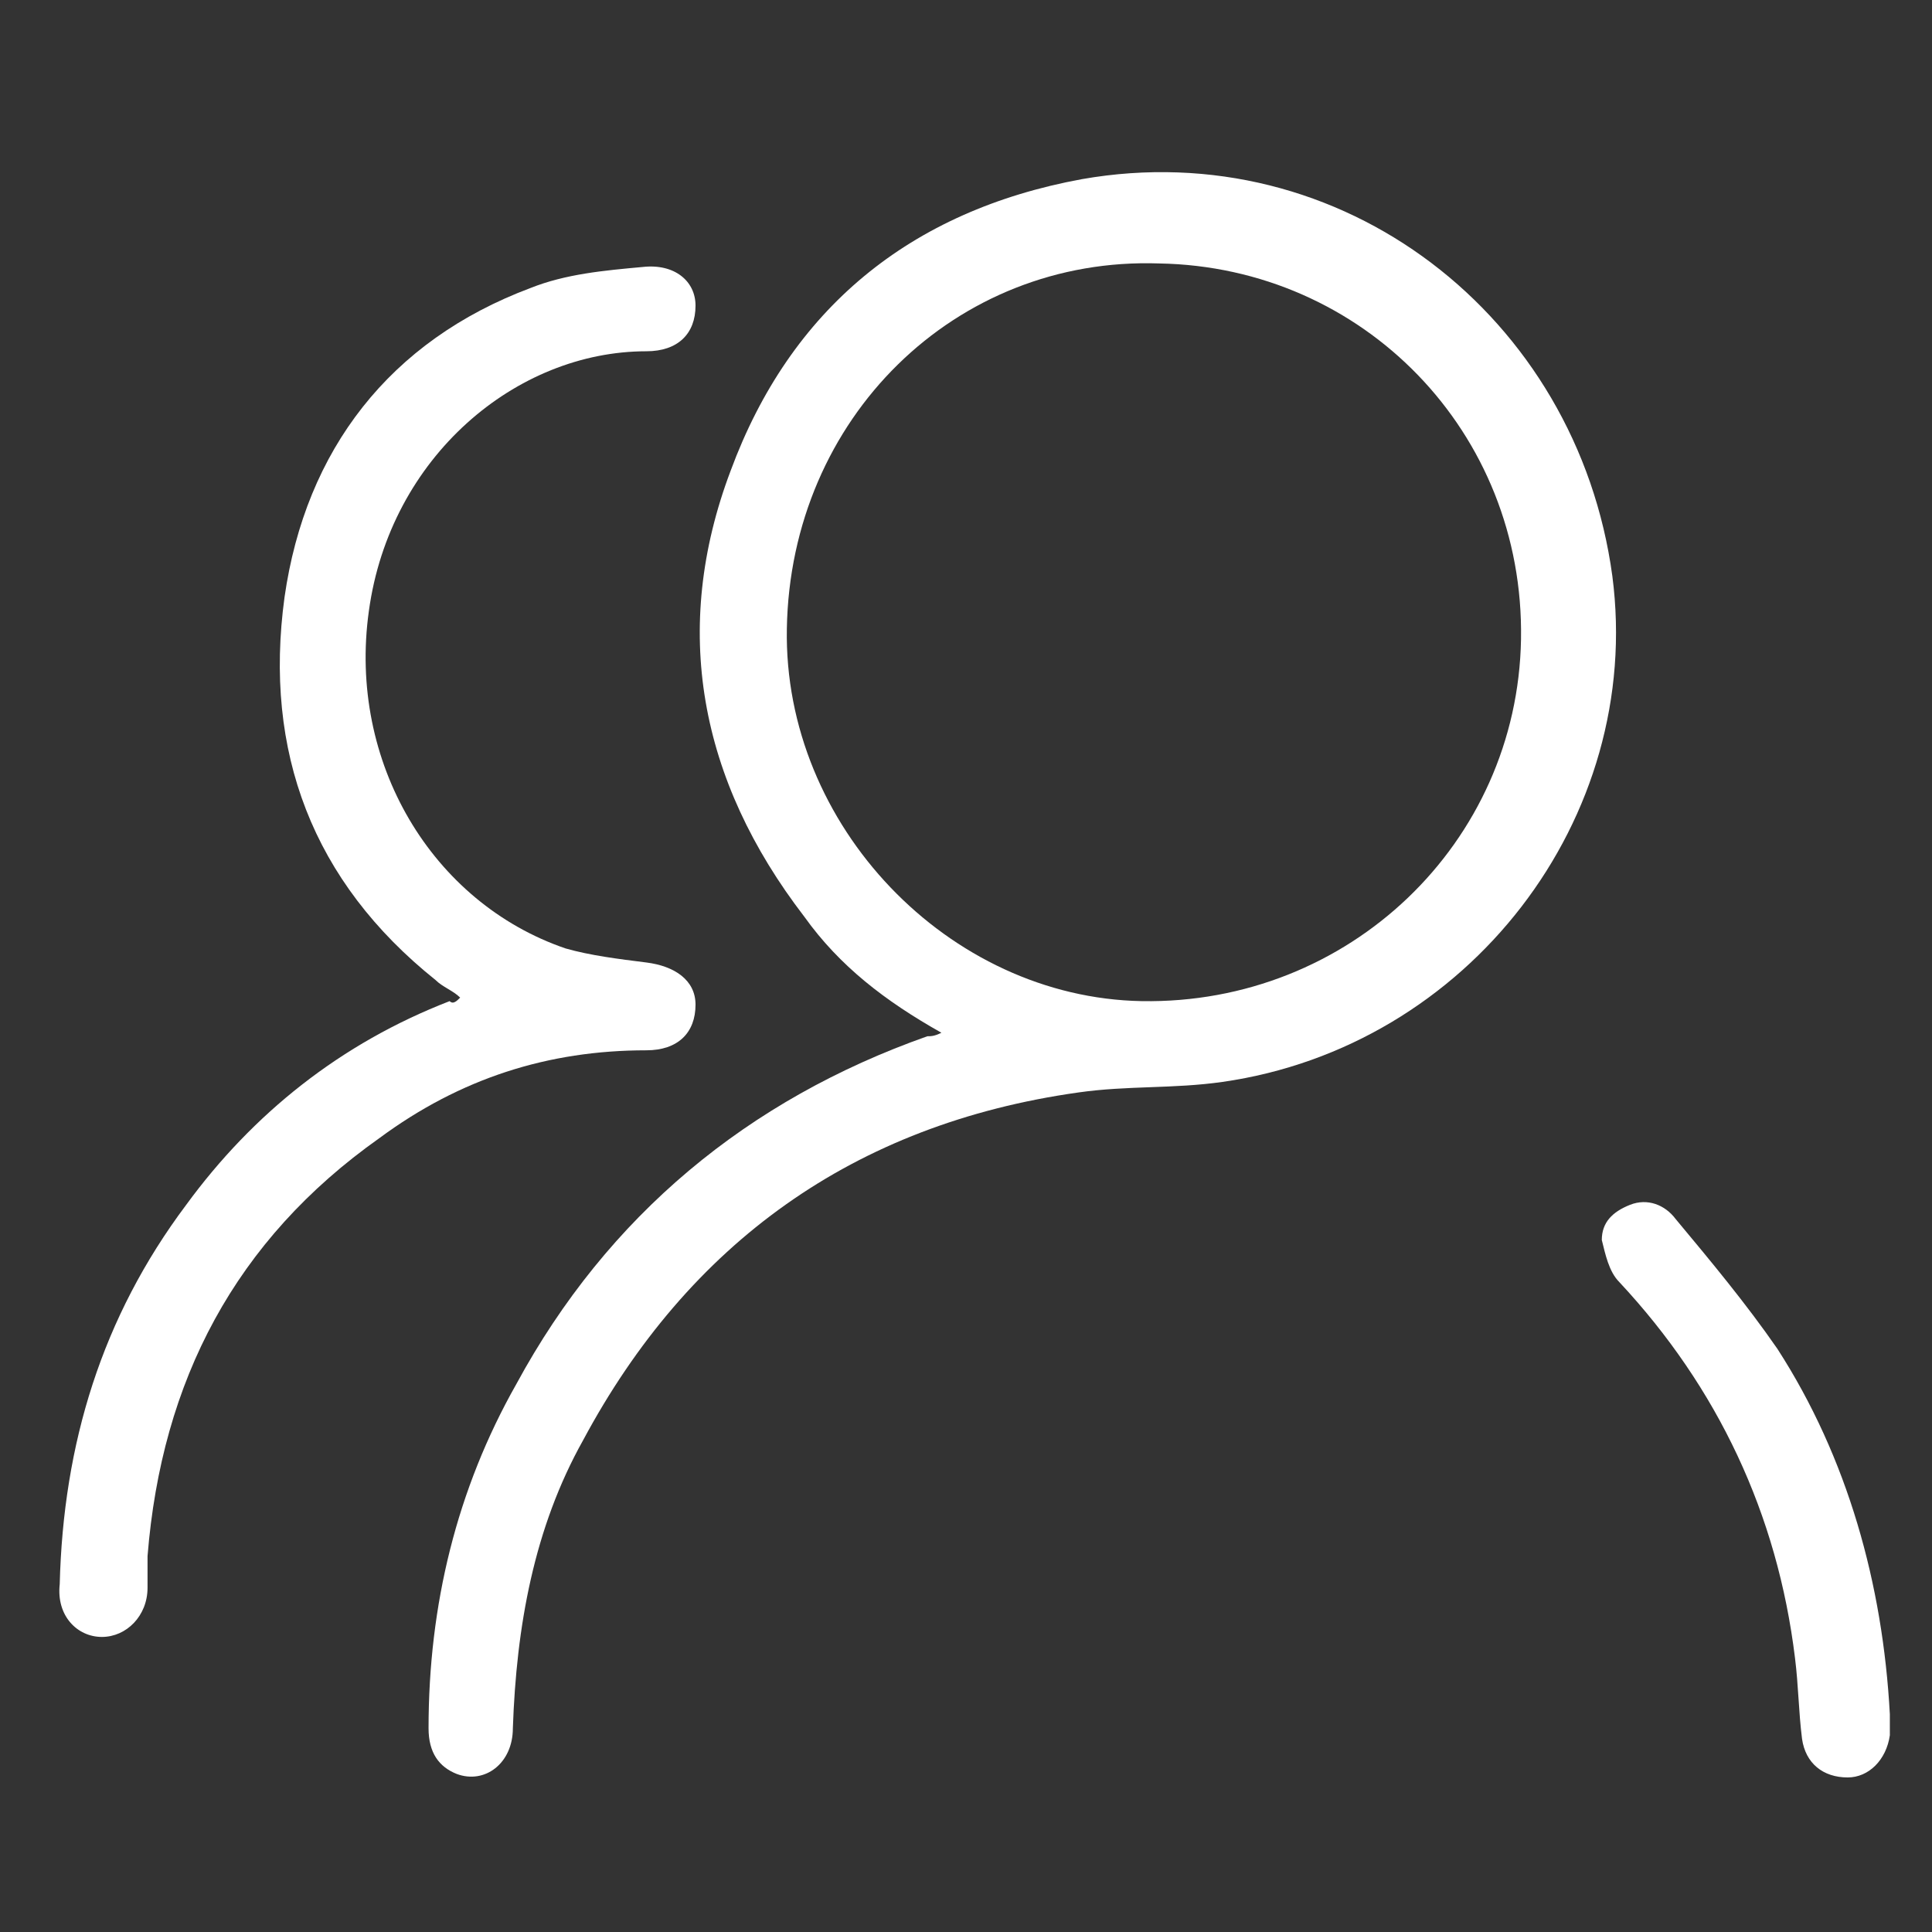 <?xml version="1.0" encoding="utf-8"?>
<!-- Generator: Adobe Illustrator 24.1.0, SVG Export Plug-In . SVG Version: 6.00 Build 0)  -->
<svg version="1.1" id="图层_1" xmlns="http://www.w3.org/2000/svg" xmlns:xlink="http://www.w3.org/1999/xlink" x="0px" y="0px"
	 viewBox="0 0 55 55" style="enable-background:new 0 0 55 55;" xml:space="preserve">
<rect x="0" y="0" width="55" height="55" fill="#333333" stroke="none"/>
<style type="text/css">
	.st0{fill:#FFFFFF;}
	.st1{fill:none;stroke:#FFFFFF;stroke-width:2;stroke-linecap:round;stroke-linejoin:round;stroke-miterlimit:10;}
	.st2{fill:none;stroke:#FFFFFF;stroke-width:2;stroke-linecap:round;stroke-miterlimit:10;}
</style>
<g>
	<path class="st0" d="M-34.8-6.1c-1.6,0-3,0-4.5,0c-0.2,0-0.5,0-0.7,0c-2-0.4-2.9-2.3-2-4.1c1-1.9,2-3.8,3-5.7
		c1.2-2.3,2.4-4.6,3.6-7c0.1-0.2,0.1-0.5,0-0.7c-1.1-3.3-1.2-6.7,0-10c0.2-0.6,0.5-1.1,0.8-1.6c0.4-0.7,1.2-0.9,1.8-0.5
		c0.6,0.4,0.8,1.1,0.4,1.8c-1.1,1.9-1.3,4-1.2,6.2c0.1,1.5,0.4,3,1.1,4.4c0.1,0.1,0,0.4,0,0.5c-2.3,4.5-4.7,8.9-7,13.4
		c-0.1,0.1-0.1,0.2-0.2,0.4c-0.1,0.2,0,0.4,0.2,0.4c0.1,0,0.2,0,0.4,0c2.1,0,4.3,0,6.4,0c0.2,0,0.3,0,0.5,0c0,1.4,0,2.8,0,4.2
		c0.2,0,0.4,0,0.5,0c1.4,0,2.8,0,4.1,0c0.9,0,1.4,0.5,1.4,1.3c0,0.7-0.6,1.3-1.4,1.3c-1.4,0-2.8,0-4.1,0c-0.2,0-0.3,0-0.5,0
		c0,0.1,0,0.2,0,0.3c0,1.5,0,3,0,4.5c0,1.1,0.7,1.8,1.8,1.8c2.4,0,4.8,0,7.1,0c2.8,0,4.7,2.2,4.3,5c-0.3,1.9-0.6,3.9-0.8,5.9
		c-0.1,0.8-0.7,1.2-1.4,1.2c-0.7-0.1-1.2-0.6-1.1-1.3c0.2-1.4,0.4-2.8,0.6-4.1c0.1-0.7,0.2-1.4,0.3-2.1c0.1-1.1-0.6-1.9-1.7-1.9
		c-2.4,0-4.9,0-7.3,0c-2.1,0-3.8-1.3-4.2-3.4c-0.1-0.4-0.1-0.8-0.1-1.2c0-2.7,0-5.5,0-8.2C-34.8-5.6-34.8-5.8-34.8-6.1z"/>
	<path class="st0" d="M-57.3,8.1c-0.6,0.6-1.2,1.2-1.7,1.8C-66.1,3.1-66.3-9-59.1-16c0.6,0.6,1.1,1.2,1.7,1.8c-3,3-4.5,6.8-4.5,11.1
		C-61.9,1.2-60.3,4.9-57.3,8.1z"/>
	<path class="st0" d="M-54.6,5.3c-4.6-4.5-4.6-12.3,0-16.8c0.6,0.6,1.2,1.2,1.8,1.8c-3.5,3.5-3.7,9.5,0,13.3
		C-53.4,4.1-54,4.7-54.6,5.3z"/>
	<path class="st0" d="M-26.4-18.9c-1.3,0-2.3-1-2.4-2.3c0-1.3,1-2.4,2.3-2.4c1.3,0,2.3,1,2.3,2.4C-24.1-19.9-25.1-18.9-26.4-18.9z"
		/>
	<path class="st0" d="M-48.2-0.9c-0.6,0.6-1.2,1.2-1.7,1.7C-52-0.9-52.4-4.8-50.1-7c0.6,0.6,1.1,1.2,1.7,1.8
		c-0.5,0.5-0.8,1.3-0.8,2.1C-49.2-2.3-48.8-1.6-48.2-0.9z"/>
</g>
<g>
	<path class="st1" d="M-36.4,69.2l3.6-2.8v8h6.4c-2.1-8.1-1.5-14.2,1.9-18.4c5.7-7.3,6.1-15.5,1-22.7c-5.3-7.6-15.6-10.1-24.5-7.6
		c-8.5,2.4-12.6,8.5-12.1,18.3c-1.1,2.5-2.4,4.3-3.6,5.2c-2.4,1.7-2.8,3.8,1.4,5.7c0.2,0.5,0,0.9-0.5,1.3c-1,0.6-0.6,1.7,0.9,2.6
		c-1.4,1.1-1.2,3.3,1.3,3.6c-2.4,3.8,0.2,7.9,7.9,7c1.8,0,2.5,1.7,2.2,5.1v0h5.7"/>
	<path class="st1" d="M-27.2,40.1c0.4,1.3,0.6,2.7,0.6,4.2c0,5.2-2.9,9.8-7.2,12.2"/>
	<path class="st1" d="M-33.2,32.4c1.4,0.8,2.6,1.9,3.6,3.1"/>
	<path class="st1" d="M-54.1,46.3c-0.1-0.7-0.1-1.3-0.1-2c0-4.7,2.4-8.9,6-11.4"/>
	<path class="st1" d="M-48.9,55.2c-1.4-1.1-2.7-2.5-3.6-4.2"/>
	<path class="st1" d="M-39.8,42.9h4.5l-7.9,11.1l1.1-8.2h-4.5l7.9-11.1L-39.8,42.9L-39.8,42.9z"/>
	<g>
		<line class="st2" x1="-40.4" y1="28.7" x2="-40.4" y2="30.9"/>
		<line class="st2" x1="-45.2" y1="29.7" x2="-44.1" y2="31.6"/>
		<line class="st2" x1="-35.5" y1="29.7" x2="-36.6" y2="31.6"/>
	</g>
	<g>
		<line class="st2" x1="-41.6" y1="60.1" x2="-41.6" y2="58"/>
		<line class="st2" x1="-36.7" y1="59.1" x2="-37.8" y2="57.3"/>
		<line class="st2" x1="-46.4" y1="59.1" x2="-45.3" y2="57.3"/>
	</g>
	<circle class="st2" cx="-53.8" cy="48.8" r="2.6"/>
	<circle class="st2" cx="-28.4" cy="37.8" r="2.6"/>
</g>
<g>
	<path class="st0" d="M26.8,29.4c-1.6-0.9-2.9-1.9-3.9-3.3c-3-3.9-3.8-8.2-2.1-12.7c1.7-4.6,5.1-7.4,10-8.3
		c7.4-1.3,14.1,3.9,15.1,11.3c0.9,6.9-4.1,13.4-11.1,14.4c-1.4,0.2-2.7,0.1-4.1,0.3C24.3,32,19.6,35.4,16.6,41
		c-1.4,2.5-1.9,5.3-2,8.2c0,1-0.8,1.6-1.6,1.3c-0.5-0.2-0.8-0.6-0.8-1.3c0-3.5,0.8-6.8,2.5-9.8c2.6-4.8,6.6-8.1,11.7-9.9
		C26.5,29.5,26.6,29.5,26.8,29.4z M22.4,17.9c-0.1,5.6,4.6,10.5,10.1,10.6c5.9,0.1,10.7-4.5,10.8-10.3c0.1-5.9-4.5-10.6-10.3-10.7
		C27.2,7.3,22.5,11.9,22.4,17.9z"/>
	<path class="st0" d="M13.1,28.4c-0.2-0.2-0.5-0.3-0.7-0.5C8.9,25.1,7.5,21.4,8.1,17c0.6-4.2,3-7.3,7-8.8c1-0.4,2.1-0.5,3.2-0.6
		c0.9-0.1,1.5,0.4,1.5,1.1c0,0.8-0.5,1.3-1.4,1.3c-3.7,0-7.3,3-7.9,7.4c-0.6,4.3,1.8,8.3,5.6,9.6c0.7,0.2,1.5,0.3,2.3,0.4
		c0.8,0.1,1.4,0.5,1.4,1.2c0,0.8-0.5,1.3-1.4,1.3c-2.8,0-5.3,0.8-7.6,2.5c-4.1,2.9-6.2,6.9-6.6,11.9c0,0.3,0,0.6,0,0.9
		c0,0.8-0.6,1.4-1.3,1.4c-0.7,0-1.3-0.6-1.2-1.5c0.1-4,1.2-7.6,3.6-10.8c1.9-2.6,4.4-4.6,7.5-5.8C12.9,28.6,13,28.5,13.1,28.4
		C13.1,28.5,13.1,28.5,13.1,28.4z"/>
	<path class="st0" d="M53.8,48.8c0,0.2,0,0.4,0,0.6c-0.1,0.7-0.6,1.2-1.2,1.2c-0.7,0-1.2-0.4-1.3-1.1c-0.1-0.8-0.1-1.5-0.2-2.3
		c-0.5-4.1-2.2-7.7-5-10.7c-0.3-0.3-0.4-0.8-0.5-1.2c0-0.5,0.3-0.8,0.8-1c0.5-0.2,1,0,1.3,0.4c1,1.2,2,2.4,2.9,3.7
		C52.6,41.5,53.6,45.1,53.8,48.8z"/>
</g>
</svg>
